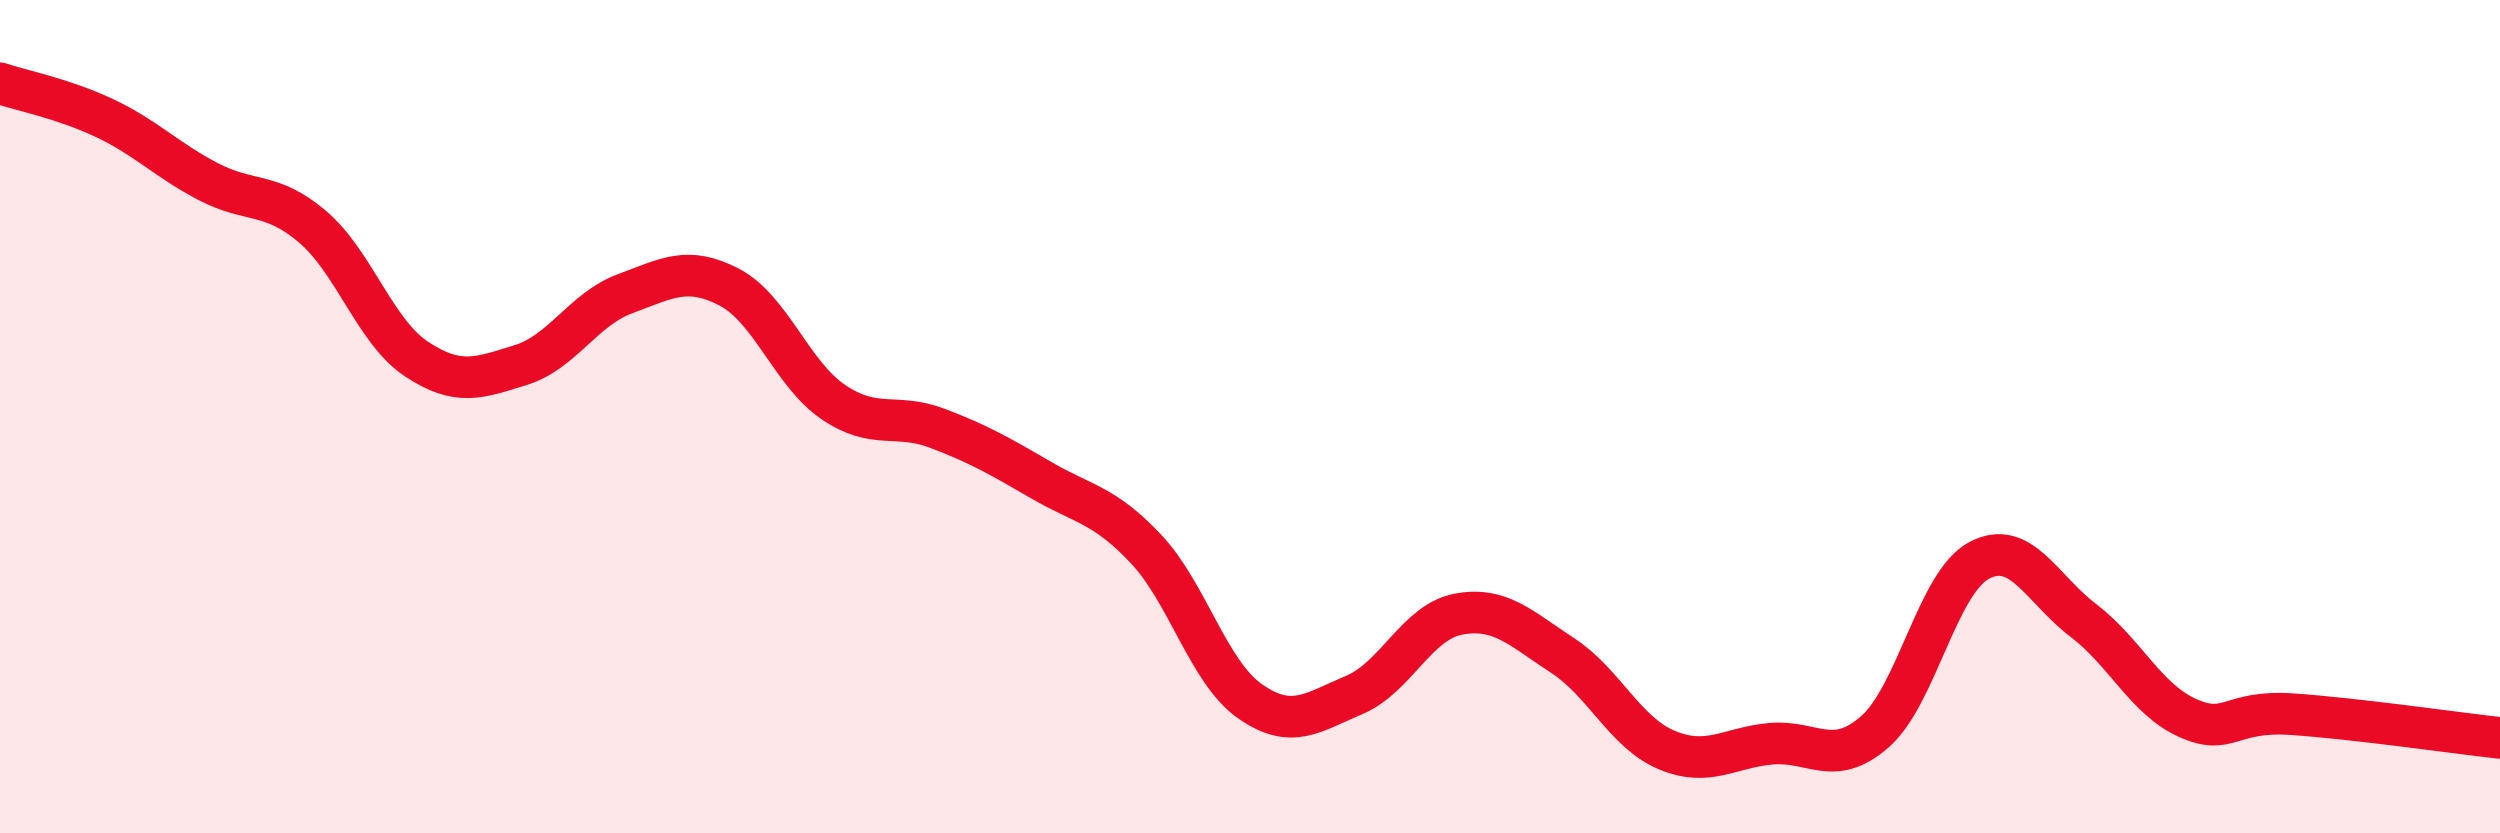 
    <svg width="60" height="20" viewBox="0 0 60 20" xmlns="http://www.w3.org/2000/svg">
      <path
        d="M 0,2 C 0.5,2.17 1.5,2.36 2.5,2.83 C 3.5,3.3 4,3.84 5,4.36 C 6,4.88 6.5,4.59 7.5,5.44 C 8.5,6.29 9,7.96 10,8.62 C 11,9.28 11.5,9.07 12.5,8.76 C 13.5,8.45 14,7.42 15,7.05 C 16,6.68 16.5,6.37 17.5,6.89 C 18.5,7.41 19,8.97 20,9.65 C 21,10.33 21.5,9.9 22.5,10.28 C 23.5,10.66 24,10.95 25,11.53 C 26,12.11 26.5,12.11 27.5,13.17 C 28.5,14.23 29,16.13 30,16.83 C 31,17.53 31.5,17.1 32.5,16.68 C 33.5,16.26 34,14.93 35,14.74 C 36,14.55 36.5,15.08 37.5,15.73 C 38.5,16.38 39,17.58 40,18 C 41,18.42 41.5,17.94 42.5,17.85 C 43.5,17.76 44,18.44 45,17.56 C 46,16.68 46.5,13.98 47.5,13.45 C 48.5,12.92 49,14.13 50,14.89 C 51,15.65 51.5,16.78 52.5,17.23 C 53.5,17.68 53.5,17.04 55,17.14 C 56.5,17.24 59,17.6 60,17.71L60 20L0 20Z"
        fill="#EB0A25"
        opacity="0.1"
        stroke-linecap="round"
        stroke-linejoin="round"
      />
      <path
        d="M 0,2 C 0.5,2.17 1.5,2.36 2.5,2.83 C 3.5,3.3 4,3.84 5,4.36 C 6,4.88 6.5,4.59 7.5,5.44 C 8.5,6.29 9,7.96 10,8.62 C 11,9.28 11.5,9.07 12.5,8.76 C 13.5,8.45 14,7.42 15,7.05 C 16,6.68 16.5,6.37 17.5,6.89 C 18.5,7.41 19,8.97 20,9.65 C 21,10.33 21.5,9.9 22.5,10.28 C 23.5,10.66 24,10.95 25,11.53 C 26,12.11 26.5,12.11 27.5,13.17 C 28.5,14.23 29,16.13 30,16.83 C 31,17.53 31.5,17.1 32.5,16.68 C 33.5,16.26 34,14.93 35,14.74 C 36,14.55 36.5,15.08 37.5,15.73 C 38.5,16.38 39,17.58 40,18 C 41,18.42 41.5,17.94 42.5,17.85 C 43.5,17.76 44,18.44 45,17.56 C 46,16.68 46.5,13.98 47.5,13.45 C 48.5,12.92 49,14.13 50,14.89 C 51,15.65 51.5,16.78 52.5,17.23 C 53.5,17.68 53.5,17.04 55,17.14 C 56.5,17.24 59,17.6 60,17.71"
        stroke="#EB0A25"
        stroke-width="1"
        fill="none"
        stroke-linecap="round"
        stroke-linejoin="round"
      />
    </svg>
  